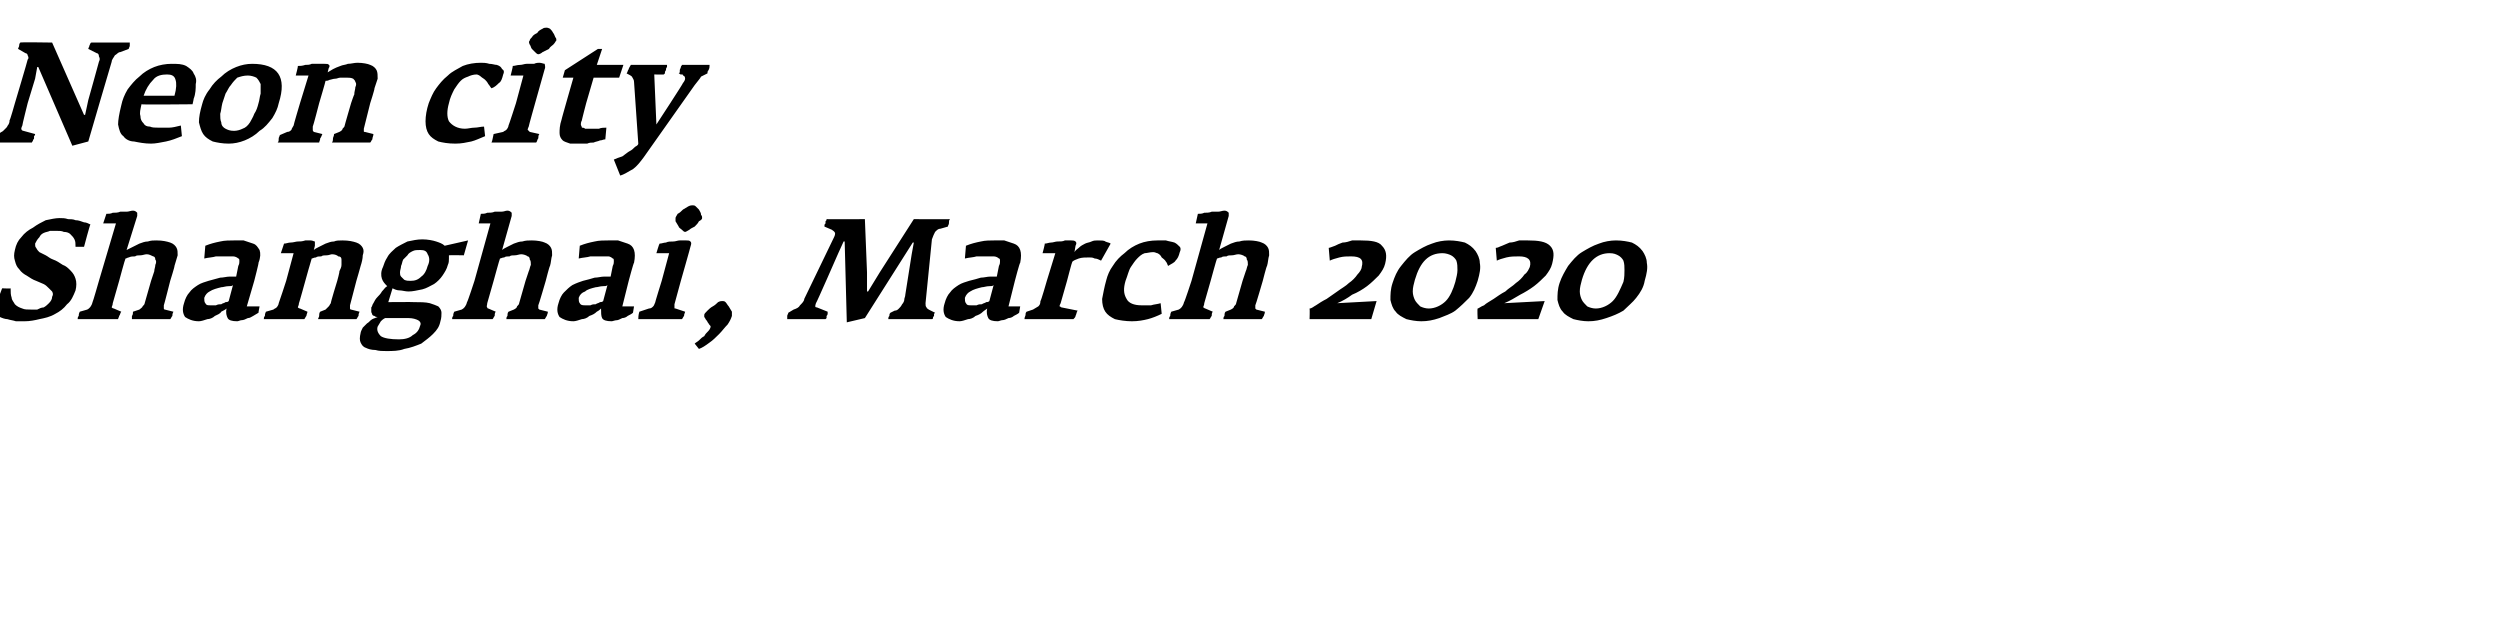 <?xml version="1.0" standalone="no"?><!DOCTYPE svg PUBLIC "-//W3C//DTD SVG 1.1//EN" "http://www.w3.org/Graphics/SVG/1.1/DTD/svg11.dtd"><svg xmlns="http://www.w3.org/2000/svg" version="1.1" width="235px" height="60px" viewBox="0 -2 235 60" style="top:-2px"><desc>Neon city Shanghai, March 2020</desc><defs/><g id="Polygon149066"><path d="m7.1 25.3c.1-.4.1-.8 0-1.1c-.1-.3-.2-.5-.5-.8c-.2-.2-.4-.4-.7-.5c-.3-.2-.6-.4-.9-.5c-.3-.1-.5-.3-.7-.4l-.6-.3c-.1-.1-.2-.2-.3-.4c-.1-.1-.1-.2-.1-.4c.1-.2.2-.4.4-.6c.1-.2.2-.3.4-.4c.2-.1.4-.1.6-.2h.6c.3 0 .5 0 .7.1c.3 0 .5.1.6.2c.2.2.3.3.4.5c.1.2.1.4.1.7h.8s.55-2.09.6-2.1c-.2-.1-.4-.2-.6-.2c-.3-.1-.5-.2-.8-.2c-.2-.1-.5-.1-.7-.1c-.3-.1-.5-.1-.8-.1c-.4 0-.8.1-1.3.2c-.4.2-.8.4-1.2.7c-.4.2-.8.5-1.1.9c-.3.3-.5.7-.6 1.2c-.1.4-.1.7 0 1c.1.4.2.6.4.8c.2.3.5.5.7.6c.3.2.6.4.9.5c.2.1.5.2.7.3c.2.1.3.2.5.4l.3.3c.1.2.1.3 0 .5c0 .2-.1.4-.3.6c-.1.1-.3.3-.5.4c-.2 0-.4.1-.6.2h-.6c-.3 0-.6 0-.8-.1c-.3-.1-.5-.2-.7-.4c-.1-.2-.3-.4-.3-.6c-.1-.3-.1-.5-.1-.9c.03.04-.8 0-.8 0l-.9 2.4c.2.1.4.2.7.3c.2.1.5.2.7.2c.3.1.5.1.8.2h.8c.5 0 1-.1 1.4-.2c.5-.1 1-.2 1.5-.5c.4-.2.8-.5 1.1-.9c.4-.3.6-.8.8-1.3zm9.2 2l-.8-.2c-.1 0-.1-.1-.1-.1v-.3c.02 0 .6-2.3.6-2.3c0 0 .44-1.39.4-1.4l.3-1c0-.3 0-.5-.1-.7c-.1-.2-.3-.4-.6-.5c-.3-.1-.7-.2-1.3-.2c-.3 0-.5 0-.8.1c-.3 0-.5.1-.8.2l-.6.3l-.6.3l1-3.2v-.3c-.1-.1-.2-.2-.4-.2c-.2 0-.4.1-.6.1h-.6c-.2.1-.5.1-.7.1c-.2.1-.4.1-.6.1l-.3.9h1.2l-1.6 5.4s-.58 2.03-.6 2c-.1.4-.3.6-.5.7l-.7.2c-.1.2-.1.3-.1.4c-.1.1-.1.2-.1.3h3.8c0-.1.1-.2.1-.3c.1-.1.1-.3.2-.4l-.7-.3c-.1 0-.2-.1-.2-.1c0-.1.1-.2.1-.4l.6-2.1s.56-2.09.6-2.1c.1 0 .2-.1.3-.1c.2-.1.4-.1.6-.1c.1-.1.3-.1.5-.1c.2 0 .4-.1.6-.1c.2 0 .4.1.6.2c.1 0 .2.1.2.3c.1.1.1.3 0 .5c0 .2-.1.4-.1.6l-.3.9l-.6 2.1c0 .1-.1.2-.2.3c0 .1-.2.2-.3.3l-.6.2c0 .1 0 .3-.1.4v.3h3.6c.1-.1.1-.2.2-.3c0-.1 0-.2.1-.4zm8 .1c-.02.02.1-.6.1-.6h-1.2l.7-2.4s.45-1.73.4-1.7c.2-.5.2-.9.1-1.2c-.2-.3-.3-.5-.6-.6l-.9-.3h-.9c-.4 0-.9 0-1.3.1c-.5.1-.9.2-1.4.4l-.1 1.2c.4-.1.8-.1 1.1-.2h1.6c.2 0 .4.1.5.2c.1 0 .1.1.1.3c0 .1 0 .2-.1.4l-.2 1h-.6c-.3 0-.6.1-.9.1l-1.1.3c-.3.1-.7.2-1 .4c-.3.2-.6.4-.8.7c-.2.2-.4.6-.5 1c-.2.6-.1 1 .1 1.3c.3.2.7.4 1.3.4c.2 0 .5-.1.8-.2c.2 0 .5-.1.7-.3c.2-.1.5-.2.6-.4c.2-.1.4-.2.5-.3c-.1.4 0 .7.1.9c.1.2.4.3.9.3c.1 0 .3-.1.4-.1c.2 0 .4-.1.6-.2c.2 0 .3-.1.5-.2c.2-.1.3-.2.5-.3zm-2.8-1.1c-.1.1-.2.1-.3.1c-.1.1-.3.1-.4.2c-.2 0-.3 0-.5.1h-.5c-.3 0-.4 0-.5-.2c-.1-.1-.1-.3-.1-.5c.1-.3.3-.5.5-.6c.3-.2.7-.3 1.1-.4c.2 0 .4-.1.7-.1c.2 0 .3 0 .4-.1l-.4 1.5zm12.3 1l-.8-.2c-.1 0-.1-.1-.1-.1v-.3l.6-2.3s.41-1.39.4-1.4c.1-.3.2-.7.2-1c.1-.3.1-.5 0-.7c-.1-.2-.3-.4-.6-.5c-.3-.1-.7-.2-1.3-.2c-.3 0-.6 0-.8.1c-.3 0-.5.1-.8.2l-.6.3c-.2.1-.4.2-.5.3l.1-.4v-.4c-.1 0-.2-.1-.4-.1h-.5c-.3.1-.5.1-.7.1c-.2 0-.4.1-.7.1c-.2 0-.4.1-.6.1l-.3.9h1.2l-.7 2.6s-.67 2.07-.7 2.1c0 .1-.1.3-.2.4c-.1.1-.2.1-.3.2l-.7.2c-.1.2-.1.3-.1.4c-.1.1-.1.2-.1.3h3.8c.1-.1.1-.2.2-.3c0-.1.1-.3.1-.4l-.7-.3c-.1 0-.2-.1-.2-.1c0-.1.1-.2.1-.4c.01.04.6-2.1.6-2.1c0 0 .58-2.09.6-2.1c.1 0 .2-.1.4-.1c.1-.1.3-.1.5-.1c.1-.1.3-.1.5-.1c.2 0 .4-.1.5-.1c.3 0 .5.1.6.2c.2 0 .3.1.3.3v.5c0 .2-.1.4-.2.6c.04.03-.2.9-.2.9c0 0-.65 2.1-.6 2.1c-.1.1-.1.2-.2.3l-.3.3l-.5.2c-.1.1-.1.3-.1.4c0 .1-.1.2-.1.3h3.6c.1-.1.1-.2.2-.3c0-.1 0-.2.1-.4zm9.8-5.3l.4-1.4l-2.2.5c-.2-.2-.5-.3-.8-.4c-.3-.1-.8-.2-1.3-.2c-.5 0-.9.1-1.4.2c-.4.2-.8.4-1.1.6c-.3.3-.6.5-.8.9c-.2.3-.3.6-.4.9c-.2.4-.2.8-.1 1.1c.1.3.3.5.5.7c-.2.1-.3.3-.5.5c-.1.2-.3.4-.4.5c-.2.2-.3.4-.4.6c-.1.1-.1.3-.2.4v.4c0 .1.1.2.1.3c.1.1.2.1.2.1c.1.1.2.1.3.1c-.2.1-.3.1-.5.2c-.2.1-.3.3-.5.4l-.4.4c-.1.2-.2.4-.2.5c-.1.4-.1.7 0 .9c.1.2.2.4.5.5c.2.1.5.2.9.2c.3.1.7.1 1 .1c.6 0 1.2 0 1.7-.2c.6-.1 1.1-.3 1.6-.5c.4-.3.8-.6 1.1-.9c.4-.4.6-.7.7-1.2c.1-.3.1-.6.1-.8c0-.2-.1-.4-.3-.6c-.2-.1-.5-.2-.8-.3c-.4-.1-.9-.1-1.5-.1c.03-.02-2.4 0-2.4 0l.4-1.3c.2.1.4.2.7.2c.2 0 .5.1.8.1c.4 0 .8-.1 1.3-.2c.4-.1.7-.3 1.1-.5c.3-.2.6-.5.8-.8c.2-.3.4-.6.5-1c.1-.2.1-.4.1-.6v-.3c.02-.03 1.4 0 1.4 0zm-3.4 1c-.1.4-.3.8-.6 1c-.3.3-.6.4-1 .4c-.2 0-.4 0-.6-.1l-.3-.3c-.1-.1-.1-.3-.1-.4c0-.2.1-.4.1-.6c.1-.2.1-.4.2-.6l.4-.4c.1-.2.3-.3.5-.4c.2-.1.4-.1.7-.1c.4 0 .6.1.7.4c.2.3.2.7 0 1.1zm-.7 5.6c-.1.4-.3.7-.7.9c-.3.3-.8.4-1.3.4c-.8 0-1.4-.1-1.7-.3c-.3-.3-.4-.6-.3-.9c.1-.2.2-.3.3-.5c.1-.1.2-.2.4-.3h2.2c.4 0 .7.1.9.2c.2.1.3.3.2.5zm12-1.3l-.8-.2l-.1-.1v-.3c.03 0 .7-2.3.7-2.3c0 0 .35-1.39.4-1.4c.1-.3.1-.7.2-1c0-.3 0-.5-.1-.7c-.1-.2-.3-.4-.6-.5c-.2-.1-.7-.2-1.2-.2c-.3 0-.6 0-.9.1c-.3 0-.5.1-.8.2l-.6.3c-.2.1-.4.2-.5.3l.9-3.2v-.3c-.1-.1-.2-.2-.4-.2c-.2 0-.3.1-.6.1h-.6c-.2.1-.5.1-.7.1c-.2.1-.4.1-.6.1l-.2.9h1.1l-1.5 5.4s-.66 2.03-.7 2c-.1.4-.3.6-.5.7l-.7.2c-.1.2-.1.3-.1.4c-.1.1-.1.2-.1.3h3.8c.1-.1.1-.2.2-.3c0-.1 0-.3.1-.4l-.7-.3c-.1 0-.1-.1-.1-.1c-.1-.1 0-.2 0-.4l.6-2.1s.57-2.09.6-2.1c.1 0 .2-.1.4-.1c.1-.1.3-.1.5-.1c.1-.1.3-.1.5-.1c.2 0 .4-.1.6-.1c.2 0 .5.1.6.2c.1 0 .2.1.2.3c.1.1.1.3.1.5c-.1.2-.1.4-.2.6l-.3.9l-.6 2.1c0 .1-.1.2-.2.3c0 .1-.1.2-.3.3l-.5.2c-.1.1-.1.3-.1.4c-.1.1-.1.2-.1.3h3.6c.1-.1.1-.2.2-.3c0-.1.1-.2.1-.4zm8 .1l.1-.6h-1.1l.6-2.4s.46-1.73.5-1.7c.1-.5.1-.9 0-1.2c-.1-.3-.3-.5-.6-.6l-.9-.3h-.9c-.4 0-.9 0-1.3.1c-.5.1-.9.2-1.4.4l-.1 1.2c.4-.1.8-.1 1.1-.2h1.7c.1 0 .3.1.4.2c.1 0 .1.1.1.3c0 .1 0 .2-.1.4l-.2 1h-.6c-.3 0-.6.1-.9.1c-.3.1-.7.2-1.1.3c-.3.1-.6.2-1 .4c-.3.2-.5.4-.8.7c-.2.2-.4.6-.5 1c-.2.6-.1 1 .1 1.3c.3.2.7.4 1.3.4c.2 0 .5-.1.8-.2c.2 0 .5-.1.7-.3c.3-.1.5-.2.7-.4c.2-.1.3-.2.4-.3c0 .4 0 .7.1.9c.1.2.4.3.9.3c.1 0 .3-.1.5-.1c.1 0 .3-.1.5-.2c.2 0 .4-.1.5-.2c.2-.1.4-.2.5-.3zm-2.8-1.1c-.1.1-.2.1-.3.1c-.1.1-.3.1-.4.2c-.2 0-.3 0-.5.1h-.5c-.2 0-.4 0-.5-.2c-.1-.1-.1-.3-.1-.5c.1-.3.3-.5.6-.6c.2-.2.6-.3 1-.4c.2 0 .4-.1.7-.1c.2 0 .3 0 .4-.1l-.4 1.5zm9.3-7.8c0-.1 0-.2-.1-.3c0-.2-.1-.3-.2-.5l-.3-.3c-.1-.1-.2-.1-.3-.1c-.1 0-.2 0-.4.1c-.2.1-.3.2-.5.3c-.2.2-.3.3-.5.4c-.1.2-.2.3-.2.4v.3c.1.2.2.3.3.5c0 .1.2.2.3.3c.1.1.2.2.3.2c.1 0 .2-.1.4-.2c.1-.1.3-.2.5-.3c.2-.2.3-.3.4-.5c.2-.1.3-.2.3-.3zm-1.6 8.8l-.9-.3c-.1 0-.1 0-.1-.1v-.3l.6-2.2s.92-3.22.9-3.2c.1-.3.1-.4 0-.5c-.1-.1-.2-.1-.4-.1h-.6c-.2 0-.4.1-.6.1c-.3 0-.5 0-.7.1c-.2 0-.4.1-.6.1c-.03-.01-.3.9-.3.9h1.2l-.7 2.6s-.64 2.05-.6 2c-.1.2-.1.3-.2.4c-.1.1-.2.2-.4.2l-.9.3c-.1.3-.1.6-.1.7h4.1c.1-.1.1-.2.2-.3c0-.2.1-.3.1-.4zm4.4.4v-.4c-.1-.2-.2-.3-.3-.5c-.1-.1-.2-.3-.3-.4c-.1-.1-.2-.1-.3-.1c-.1 0-.2 0-.4.1c-.1.1-.3.3-.5.4c-.2.1-.4.3-.5.4c-.2.2-.3.3-.3.4v.2c.1.1.1.2.2.3c.1.1.1.2.2.3c.1.2.2.2.2.3c0 .1-.1.3-.2.4c-.2.2-.3.3-.4.5c-.2.1-.3.2-.5.4c-.1.1-.3.2-.4.3l.4.5c.3-.1.6-.3 1-.6c.3-.2.6-.5.9-.8c.3-.3.5-.6.8-.9c.2-.3.3-.5.4-.8zm19-.2l.1-.1l-.6-.3c-.1-.1-.2-.1-.2-.2c-.1-.1-.1-.2-.1-.4l.6-6c.1-.3.2-.5.3-.7c.2-.2.3-.3.5-.3l.7-.2c0-.1.1-.2.1-.3c0-.2 0-.3.1-.4c-.04.02-3.4 0-3.4 0l-3.2 5l-1.1 1.8h-.1v-1.8l-.2-5s-3.59.02-3.6 0c0 .1 0 .1-.1.2v.2c-.1.1-.1.1-.1.2v.1l.7.3c.1.1.2.1.3.3c0 .1 0 .2-.1.4l-2.8 5.8c0 .2-.2.4-.4.6c-.1.2-.3.3-.6.4l-.5.3c0 .1-.1.2-.1.3v.3h3.6l.1-.1v-.2c.1-.1.1-.2.1-.2v-.2l-1-.4c-.2 0-.2-.1-.1-.4c.04.01 2.1-4.7 2.1-4.7l.5-1.1h.1l.2 7.6l1.7-.4l4.5-7.1h.1l-.2 1.1l-.6 3.8c0 .2-.1.3-.1.5c0 .1-.1.3-.2.4c-.1.2-.2.3-.3.4c-.1.1-.2.2-.4.2l-.4.2c-.1.1-.1.2-.1.3c-.1.1-.1.2-.1.3h4.1s.1 0 .1-.1c0-.1 0-.1.1-.2v-.2zm8-.1l.1-.6h-1.1l.6-2.4s.45-1.73.5-1.7c.1-.5.1-.9 0-1.2c-.1-.3-.3-.5-.6-.6l-.9-.3h-.9c-.4 0-.9 0-1.3.1c-.5.1-.9.2-1.4.4l-.1 1.2c.4-.1.8-.1 1.1-.2h1.6c.2 0 .4.1.5.2c.1 0 .1.1.1.3c0 .1 0 .2-.1.4l-.2 1h-.6c-.3 0-.6.1-.9.1c-.3.1-.7.2-1.1.3c-.3.1-.7.2-1 .4c-.3.2-.6.4-.8.7c-.2.2-.4.6-.5 1c-.2.6-.1 1 .1 1.3c.3.2.7.4 1.3.4c.2 0 .5-.1.8-.2c.2 0 .5-.1.7-.3c.3-.1.5-.2.7-.4c.1-.1.3-.2.4-.3c-.1.4 0 .7.1.9c.1.2.4.3.9.3c.1 0 .3-.1.4-.1c.2 0 .4-.1.6-.2c.2 0 .4-.1.5-.2c.2-.1.4-.2.5-.3zM93 26.3c-.1.1-.2.1-.3.1c-.1.1-.3.1-.4.2c-.2 0-.3 0-.5.1h-.5c-.3 0-.4 0-.5-.2c-.1-.1-.1-.3-.1-.5c.1-.3.3-.5.5-.6c.3-.2.7-.3 1.1-.4c.2 0 .4-.1.7-.1c.2 0 .3 0 .4-.1l-.4 1.5zm11.4-5.4c-.1-.1-.3-.1-.5-.2c-.1-.1-.4-.1-.7-.1c-.2 0-.4 0-.6.1c-.2.1-.4.1-.6.2c-.2.1-.4.2-.6.4c-.1.1-.3.2-.4.4l.1-.6c.1-.2.1-.3 0-.4c-.1-.1-.3-.1-.4-.1h-.6c-.2.1-.4.1-.7.1c-.2 0-.4.1-.6.1c-.2 0-.4.1-.6.1c.05-.01-.2.9-.2.9h1.2l-.8 2.6s-.55 1.93-.6 1.9c0 .3-.1.4-.2.5c-.2.1-.3.2-.5.3l-.6.2c-.1.1-.1.2-.1.3c0 .1-.1.2-.1.4h4.6c.1-.1.2-.2.2-.3c.1-.2.1-.4.2-.5l-1.5-.3c-.1 0-.1-.1-.2-.1c0-.1 0-.1.1-.3l.6-2.1s.47-1.82.5-1.8c.1-.1.3-.2.6-.3c.3-.1.6-.1 1-.1c.2 0 .3 0 .5.1c.2 0 .4.1.6.2l.9-1.6zm6.5.8c.1-.2.1-.4 0-.5c-.2-.2-.3-.3-.5-.4c-.3-.1-.5-.1-.8-.2h-.8c-.6 0-1.2.1-1.7.3c-.5.2-1 .5-1.4.9c-.4.3-.8.7-1.1 1.2c-.3.4-.5.9-.6 1.3c-.2.7-.3 1.3-.4 1.8c0 .5.1.9.3 1.2c.2.3.5.5.9.7c.4.1 1 .2 1.6.2c.6 0 1.1-.1 1.5-.2c.4-.1.9-.3 1.3-.5l-.1-1c-.3.1-.6.1-.9.2h-.9c-.7 0-1.2-.2-1.4-.6c-.3-.5-.3-1-.1-1.7c.2-.5.3-1 .5-1.3c.2-.3.4-.6.6-.8c.2-.2.4-.4.7-.5c.2 0 .5-.1.8-.1c.2 0 .3.1.4.1c.2.1.3.2.4.4c.1.1.3.2.4.4c.1.1.1.2.2.4c.3-.2.6-.3.7-.5c.2-.2.3-.4.4-.8zm8 5.6l-.8-.2l-.1-.1v-.3c.03 0 .7-2.3.7-2.3c0 0 .35-1.39.4-1.4c.1-.3.1-.7.2-1c0-.3 0-.5-.1-.7c-.1-.2-.3-.4-.6-.5c-.2-.1-.7-.2-1.2-.2c-.3 0-.6 0-.9.1c-.3 0-.5.1-.8.2l-.6.3c-.2.1-.4.2-.5.3l.9-3.2v-.3c-.1-.1-.2-.2-.4-.2c-.2 0-.4.1-.6.1h-.6c-.2.1-.5.1-.7.1c-.2.1-.4.1-.6.1l-.2.9h1.1l-1.5 5.4s-.66 2.03-.7 2c-.1.4-.3.6-.5.7l-.7.2c-.1.2-.1.3-.1.4c-.1.1-.1.2-.1.3h3.8c.1-.1.1-.2.2-.3c0-.1 0-.3.1-.4l-.7-.3c-.1 0-.1-.1-.2-.1c0-.1.1-.2.1-.4l.6-2.1s.57-2.09.6-2.1c.1 0 .2-.1.4-.1c.1-.1.3-.1.5-.1c.1-.1.3-.1.5-.1c.2 0 .4-.1.6-.1c.2 0 .5.1.6.2c.1 0 .2.1.2.3c.1.1.1.3.1.5c-.1.2-.1.4-.2.6l-.3.9l-.6 2.1c0 .1-.1.2-.2.3c0 .1-.1.2-.3.3l-.5.2c-.1.1-.1.3-.1.4c-.1.1-.1.2-.1.3h3.6c.1-.1.1-.2.2-.3c0-.1.1-.2.1-.4zm10 .7l.5-1.7l-3.7.2c.5-.2 1-.5 1.4-.8c.5-.2 1-.5 1.4-.8c.4-.3.8-.7 1.1-1c.3-.4.5-.7.6-1.1c.2-.8.1-1.3-.3-1.7c-.3-.4-1-.5-2-.5h-.8c-.3.1-.6.2-.9.2c-.3.1-.5.2-.7.3c-.3.1-.5.2-.6.2l.1 1.2c.2-.1.5-.2.9-.3c.4-.1.7-.1 1.1-.1c.9 0 1.2.3 1 1c0 .2-.2.5-.4.7c-.2.3-.5.6-.8.8c-.3.3-.7.5-1.1.8l-1 .7c-.4.2-.7.4-1 .6c-.2.1-.4.3-.6.3c.03.05 0 1 0 1h5.8zm10-3.6c.2-.7.3-1.2.2-1.7c0-.4-.2-.8-.4-1.1c-.3-.4-.6-.6-1-.8c-.4-.1-.9-.2-1.5-.2c-.5 0-1.1.1-1.6.3c-.6.2-1.1.5-1.6.8c-.5.3-.9.8-1.3 1.3c-.4.5-.6 1-.8 1.6c-.2.6-.2 1.1-.2 1.6c.1.4.2.8.5 1.1c.2.3.6.5 1 .7c.4.1.9.2 1.4.2c.6 0 1.1-.1 1.7-.3c.5-.2 1.1-.4 1.5-.7c.5-.4.9-.8 1.3-1.2c.4-.5.6-1 .8-1.6zm-2.1.1c-.2.7-.5 1.4-.9 1.8c-.4.4-1 .7-1.6.7c-.3 0-.6-.1-.8-.2c-.2-.2-.4-.4-.5-.6c-.1-.2-.2-.5-.2-.8c0-.4.1-.7.2-1.1c.5-1.7 1.3-2.5 2.6-2.5c.3 0 .6.1.8.2c.2.1.4.3.5.5c.1.3.1.6.1.9c0 .3-.1.7-.2 1.1zm7.8 3.5l.6-1.7l-3.8.2c.5-.2 1-.5 1.5-.8c.4-.2.9-.5 1.3-.8c.4-.3.8-.7 1.1-1c.3-.4.5-.7.6-1.1c.2-.8.2-1.3-.2-1.7c-.4-.4-1.1-.5-2.1-.5h-.8c-.3.1-.6.2-.9.2c-.2.1-.5.2-.7.3c-.3.1-.4.2-.6.2l.1 1.2c.2-.1.5-.2.9-.3c.4-.1.8-.1 1.2-.1c.8 0 1.2.3 1 1c-.1.2-.2.5-.5.7c-.2.3-.5.6-.8.8c-.3.3-.7.5-1 .8c-.4.2-.8.5-1.1.7c-.3.2-.7.4-.9.6c-.3.1-.5.3-.6.3c-.05.05 0 1 0 1h5.7zm10-3.6c.2-.7.3-1.2.2-1.7c0-.4-.2-.8-.4-1.1c-.3-.4-.6-.6-1-.8c-.4-.1-.9-.2-1.5-.2c-.5 0-1.1.1-1.6.3c-.6.2-1.1.5-1.6.8c-.5.3-.9.8-1.3 1.3c-.3.5-.6 1-.8 1.6c-.2.6-.2 1.1-.2 1.6c.1.4.2.8.5 1.1c.2.3.6.5 1 .7c.4.1.9.2 1.4.2c.6 0 1.1-.1 1.7-.3c.6-.2 1.1-.4 1.6-.7c.4-.4.9-.8 1.2-1.2c.4-.5.7-1 .8-1.6zm-2 .1c-.3.7-.6 1.4-1 1.8c-.4.4-1 .7-1.6.7c-.3 0-.6-.1-.8-.2c-.2-.2-.4-.4-.5-.6c-.1-.2-.2-.5-.2-.8c0-.4.1-.7.2-1.1c.5-1.7 1.4-2.5 2.6-2.5c.4 0 .6.1.8.2c.2.1.4.3.5.5c.1.3.1.6.1.9c0 .3 0 .7-.1 1.1z" stroke="none" fill="#000"/></g><g id="Polygon149065"><path d="m12.1 2.6c0-.1.1-.2.1-.3v-.3H8.6c-.1 0-.1.1-.2.3c0 .1-.1.2-.1.3l.8.4c.1 0 .2.1.2.3c.1.2.1.3 0 .5c.01.01-1 3.6-1 3.6L8 8.8h-.1L4.9 2s-2.98-.05-3 0s-.1.1-.1.3c0 .1-.1.2-.1.3l.7.4c.1 0 .2.1.2.2c.1.2.1.3 0 .4c.01.05-1.2 4.1-1.2 4.1c0 0-.45 1.61-.5 1.6c0 .1 0 .2-.1.4c-.1.1-.1.2-.2.3l-.3.3c-.1.1-.2.1-.3.2l-.8.2c0 .1 0 .2-.1.3v.4h3.9c0-.1.1-.1.1-.2c0-.1.1-.1.1-.2v-.2c.1-.1.1-.1.1-.2l-1.1-.3c-.1 0-.2-.1-.2-.2c0 0 0-.1.1-.3c-.03.01.5-2.1.5-2.1l.7-2.3l.2-1.1h.1l3.2 7.4l1.5-.4s2.19-7.51 2.2-7.5c0-.2.2-.4.3-.6c.2-.1.3-.3.5-.3l.8-.3zm6 5.2s.12-.51.1-.5c.2-.5.2-1 .2-1.4c.1-.4 0-.7-.2-1c-.1-.3-.4-.5-.7-.7c-.4-.2-.8-.2-1.4-.2c-.5 0-1.1.1-1.6.3c-.5.2-1 .5-1.4.9c-.4.3-.8.8-1.1 1.2c-.3.5-.5 1-.6 1.5c-.2.8-.3 1.4-.3 1.8c.1.5.2.9.5 1.1c.2.3.6.5 1 .5c.5.1 1 .2 1.6.2c.4 0 .9-.1 1.4-.2c.5-.1 1-.3 1.5-.5l-.1-1c-.4.1-.8.2-1.1.2h-1c-.3 0-.6 0-.8-.1c-.3 0-.5-.1-.6-.3c-.2-.2-.3-.4-.3-.7c-.1-.3 0-.6.1-1.1c-.04.05 4.8 0 4.8 0zM16.4 7h-2.9c.2-.6.5-1.1.9-1.5c.3-.4.8-.5 1.3-.5c.4 0 .7.1.8.5c.1.3.1.8-.1 1.5zm9.8.7C27 5.2 26.1 4 23.7 4c-.5 0-1 .1-1.5.3c-.5.2-1 .5-1.4.9c-.4.3-.8.7-1.1 1.2c-.4.5-.6 1-.7 1.4c-.2.7-.3 1.2-.3 1.7c.1.4.2.8.4 1.1c.2.3.5.5.9.7c.4.1.9.2 1.5.2c.5 0 1-.1 1.5-.3c.5-.2 1-.5 1.4-.9c.5-.3.8-.7 1.2-1.2c.3-.5.5-.9.6-1.4zm-1.9 0c-.1.4-.2.7-.4 1c-.1.3-.3.6-.4.8c-.2.3-.4.5-.7.6c-.2.1-.5.2-.8.2c-.4 0-.6-.1-.8-.2c-.2-.1-.4-.3-.4-.6c-.1-.2-.1-.5-.1-.8c.1-.3.1-.6.2-1l.3-.9c.2-.3.3-.6.5-.8c.2-.3.4-.5.6-.7c.3-.1.6-.2 1-.2c.3 0 .6.1.8.2c.2.2.3.4.4.6v.9c-.1.3-.1.6-.2.9zm10.8 2.9l-.8-.2c-.1 0-.1 0-.1-.1v-.2l.6-2.4s.44-1.36.4-1.4l.3-.9c0-.3 0-.6-.1-.8c-.1-.2-.3-.4-.6-.5c-.2-.1-.7-.2-1.2-.2c-.3 0-.6.1-.9.1c-.2.1-.5.1-.7.2c-.3.1-.5.2-.7.3c-.2.1-.3.2-.5.3l.1-.4c.1-.1.1-.3 0-.3c0-.1-.2-.1-.4-.1h-1.2c-.2.1-.4.1-.6.1c-.3.1-.5.1-.7.1c.03.03-.2.9-.2.9h1.2l-.8 2.6s-.63 2.11-.6 2.1c-.1.2-.2.3-.2.4c-.1.1-.2.2-.4.2l-.7.3c0 .1-.1.2-.1.3c0 .2 0 .3-.1.4h3.9c0-.1.1-.2.1-.4c.1-.1.1-.2.2-.4l-.8-.2c-.1-.1-.1-.1-.1-.2v-.3c.04-.03.6-2.2.6-2.2c0 0 .61-2.05.6-2.1c.1 0 .2 0 .4-.1c.1 0 .3-.1.5-.1c.2 0 .3-.1.5-.1h.6c.2 0 .4 0 .6.1c.1.1.2.2.2.3c.1.1.1.3 0 .5c0 .2-.1.4-.1.7c-.02-.04-.3.8-.3.8c0 0-.62 2.13-.6 2.1c0 .1-.1.2-.2.3c0 .1-.1.2-.3.3l-.5.2c0 .2-.1.3-.1.4c0 .1 0 .3-.1.4h3.6c.1-.1.1-.2.2-.3c0-.2.1-.3.1-.5zM47.3 5c.1-.2.1-.4-.1-.5c-.1-.2-.2-.3-.5-.4c-.2 0-.4-.1-.7-.1c-.3-.1-.6-.1-.8-.1c-.6 0-1.2.1-1.7.3c-.5.3-1 .5-1.4.9c-.5.4-.8.8-1.1 1.2c-.3.4-.5.9-.7 1.4c-.2.6-.3 1.2-.3 1.7c0 .5.1.9.3 1.2c.2.3.5.5.9.7c.4.1.9.2 1.6.2c.6 0 1-.1 1.5-.2c.4-.1.8-.3 1.3-.5l-.1-.9c-.3 0-.6.1-.9.1c-.3 0-.6.1-.9.1c-.7 0-1.2-.3-1.5-.7c-.2-.4-.2-1 0-1.7c.1-.5.3-.9.5-1.3c.2-.3.4-.6.6-.8c.2-.2.4-.3.7-.4c.2-.1.5-.2.8-.2c.1 0 .3.1.4.2c.1.1.3.2.4.3c.1.1.2.2.3.4c.1.1.2.3.3.4c.3-.1.5-.3.7-.5c.2-.1.3-.4.4-.8zm5-3.2c0-.1 0-.2-.1-.3c-.1-.2-.1-.3-.2-.4c-.1-.2-.2-.3-.3-.4c-.2-.1-.3-.1-.3-.1c-.1 0-.3 0-.4.1c-.2.1-.4.2-.5.4c-.2.1-.4.2-.5.4c-.1.1-.2.2-.2.3c-.1.1-.1.2 0 .4c.1.1.1.3.2.4l.3.3c.1.1.2.2.3.2c.1 0 .3-.1.4-.2l.6-.3c.1-.2.3-.3.4-.4c.2-.2.2-.3.3-.4zm-1.6 8.8l-.9-.2l-.2-.2s0-.1.1-.3c-.02-.01.6-2.2.6-2.2l.9-3.2c.1-.2 0-.4 0-.5c-.1 0-.3-.1-.5-.1c-.1 0-.3 0-.5.1h-.7c-.2 0-.4.1-.6.1c-.3 0-.5.1-.7.1c.03.02-.2.9-.2.9h1.2l-.7 2.6s-.67 2.08-.7 2.1c0 .1-.1.3-.2.4c-.1.1-.2.1-.3.2l-.9.2c-.1.4-.1.6-.2.8h4.2c.1-.1.1-.3.2-.4c0-.1 0-.3.1-.4zm6.2.5L57 10c-.2 0-.5 0-.7.1H55c-.1-.1-.2-.1-.3-.1c0-.1-.1-.2-.1-.3c0-.1 0-.2.1-.4c-.03.04.4-1.6.4-1.6l.7-2.4h2.4l.4-1.2h-2.5l.5-1.5h-.4l-3.1 2l-.2.7h1s-1.13 3.93-1.1 3.9c-.2.6-.2 1-.2 1.3c0 .3.1.5.3.7c.1.1.4.2.7.3h1.6c.2-.1.4-.1.6-.1c.2-.1.4-.1.6-.2c.2 0 .3-.1.5-.1zm9.8-7h-2.6c0 .1-.1.1-.1.2c0 .1-.1.2-.1.3v.2l-.1.1c.1 0 .1.1.2.1c.2 0 .2 0 .2.1c.1 0 .2.1.2.3c0 .1-.1.3-.2.4c.05.01-2.5 3.9-2.5 3.9L61.5 5s.93.02.9 0l.1-.1c0-.1 0-.2.1-.3c0-.1 0-.2.1-.3v-.2h-3.4c-.1.2-.2.3-.2.4c-.1.1-.1.3-.2.4c.2.1.4.2.5.3c.1.2.2.3.2.5l.4 5.8c0 .1-.1.2-.3.3c-.2.2-.3.3-.5.4c-.2.1-.4.3-.7.5c-.3.1-.6.2-.8.3l.6 1.5c.4-.1.8-.4 1.2-.6c.4-.3.7-.7 1-1.1L65.3 6c.3-.4.5-.6.6-.8l.6-.3c0-.1 0-.2.1-.3c.1-.2.1-.3.1-.5z" stroke="none" fill="#000"/></g></svg>